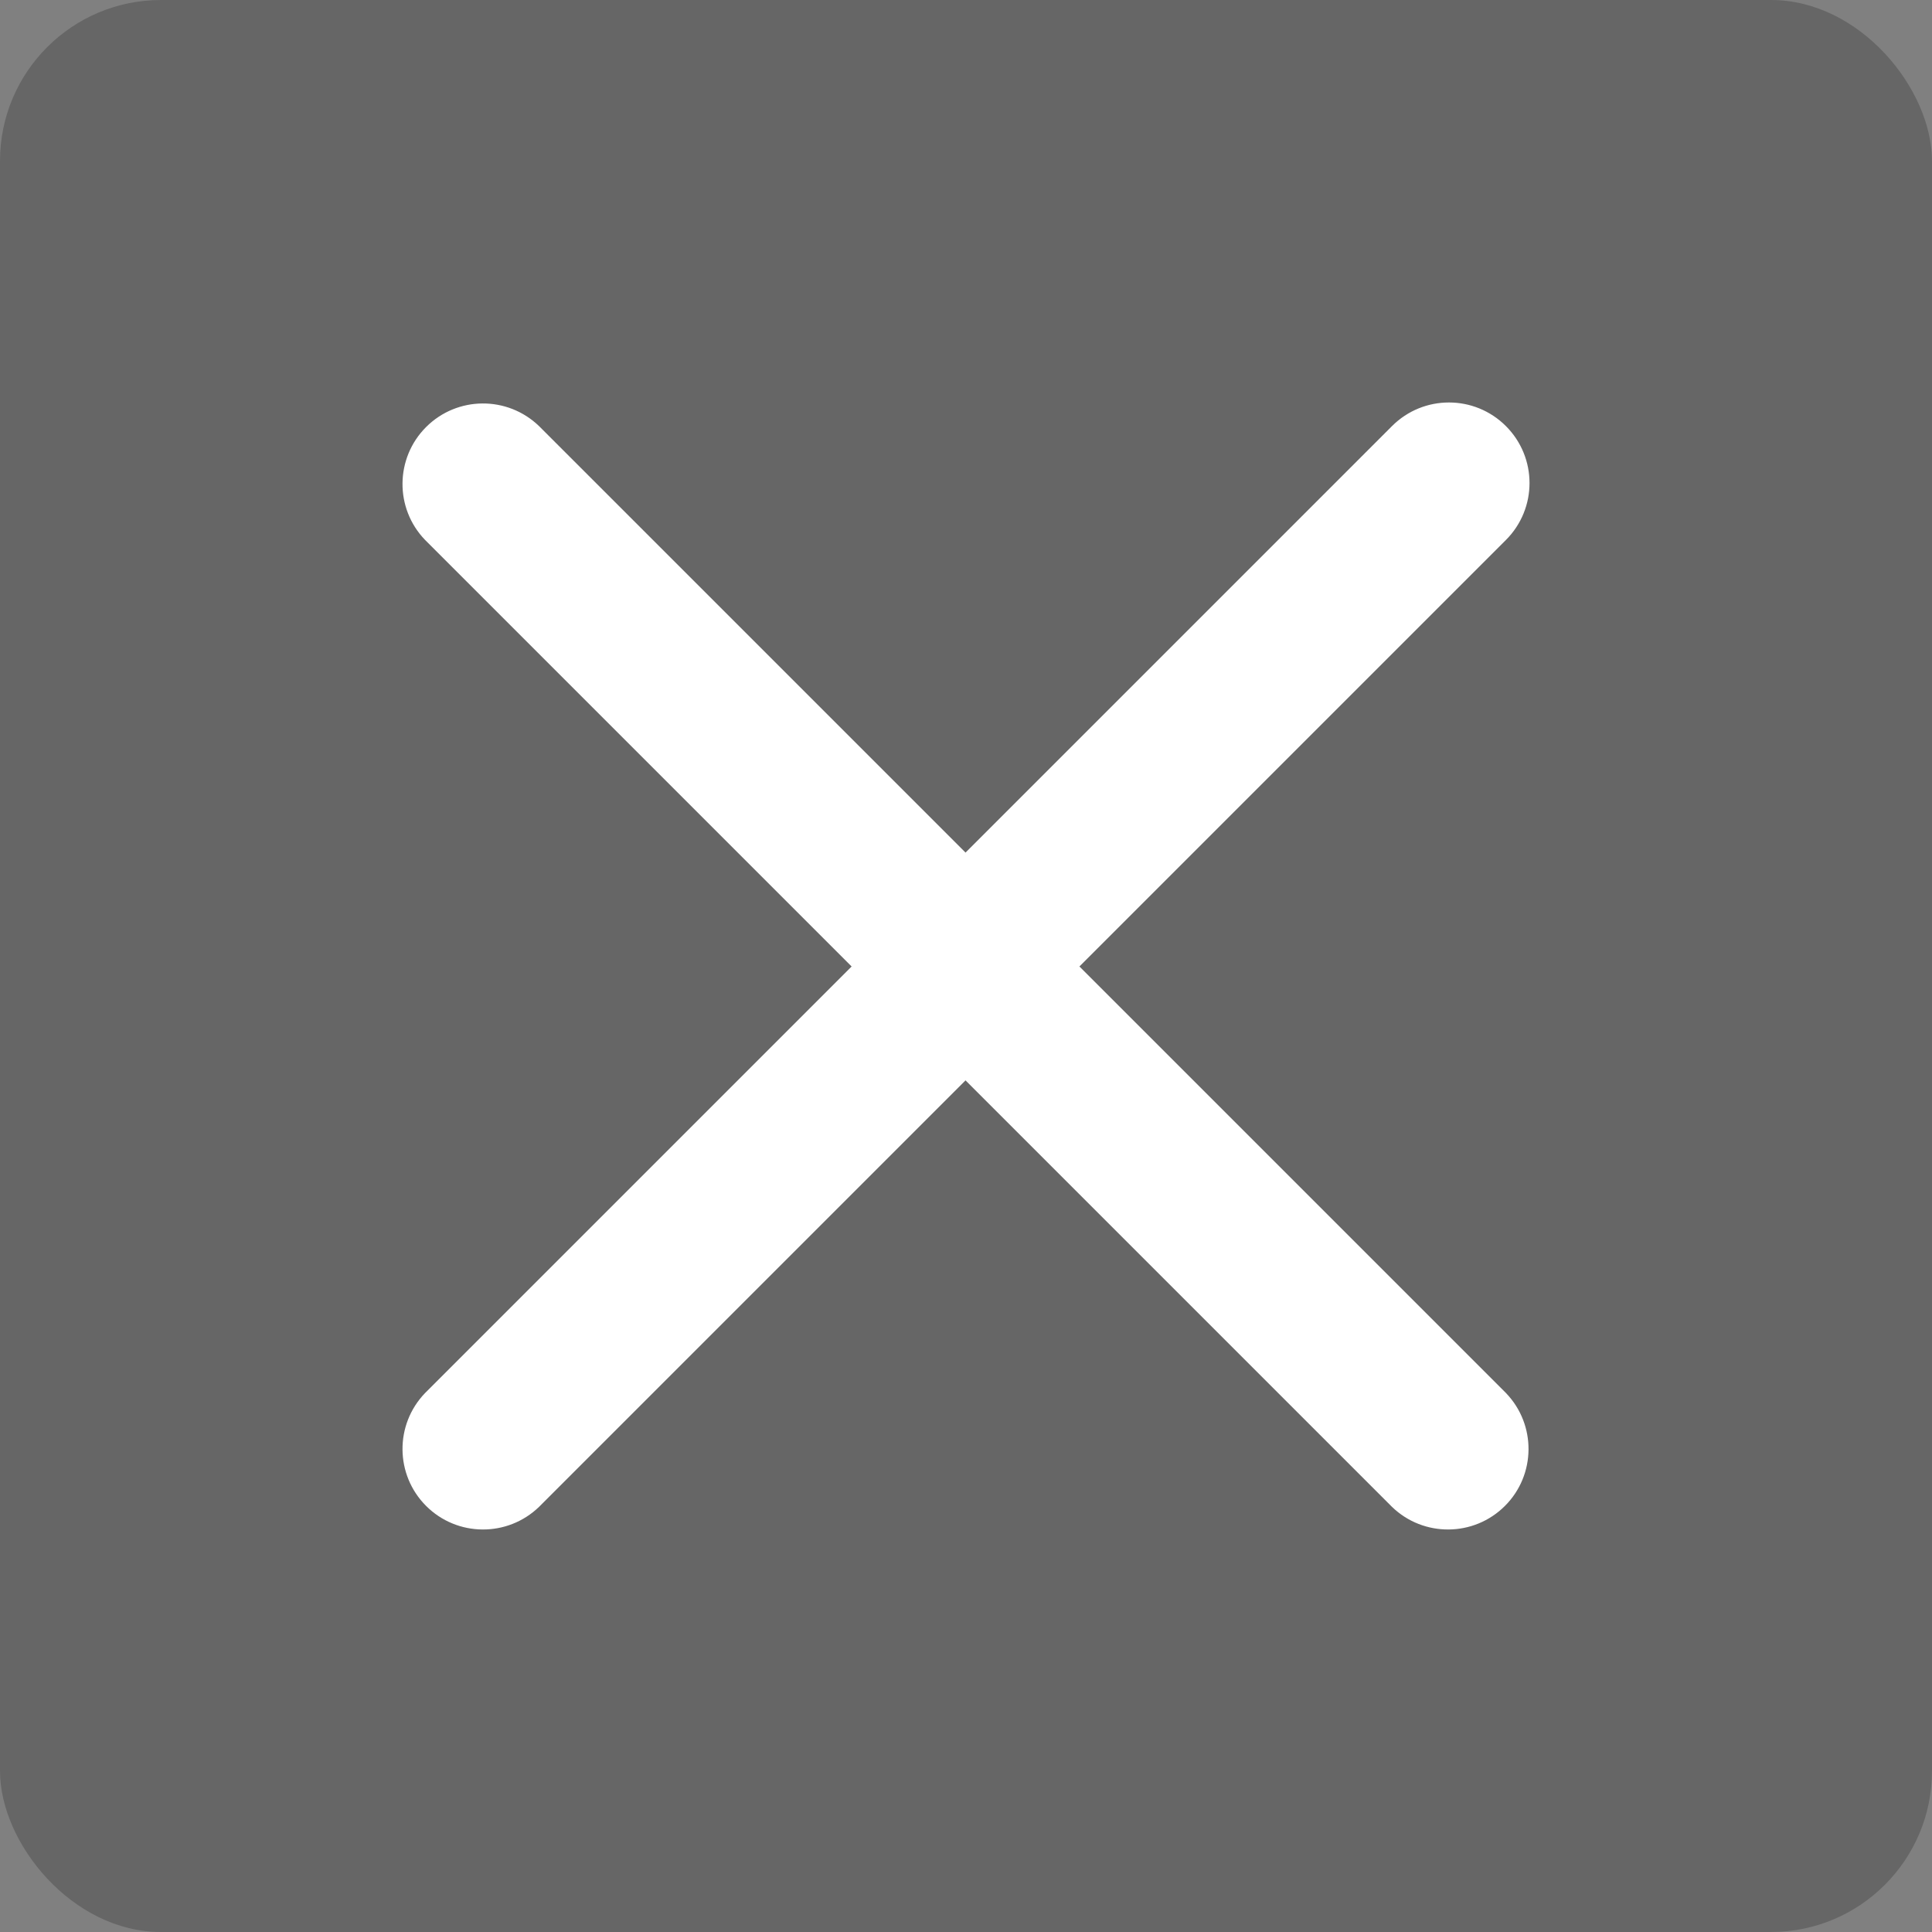 <?xml version="1.0" encoding="UTF-8"?>
<svg xmlns="http://www.w3.org/2000/svg" xmlns:xlink="http://www.w3.org/1999/xlink" width="24px" height="24px" viewBox="0 0 24 24" version="1.1">
  <rect x="0" y="0" width="24" height="24" fill="#808080" stroke="none"/>
  <rect fill-opacity="0.2" fill="#000" x="0" y="0" width="24" height="24" rx="2"></rect>
  <g transform="translate(4, 4)">
    <path d="M13.292,1.293 L7.994,6.591 L2.696,1.293 C2.303,0.914 1.679,0.919 1.293,1.305 C0.907,1.691 0.902,2.316 1.281,2.708 L6.579,8.006 L1.281,13.304 C0.902,13.697 0.907,14.321 1.293,14.707 C1.679,15.093 2.303,15.098 2.696,14.719 L7.994,9.421 L13.292,14.719 C13.684,15.098 14.309,15.093 14.695,14.707 C15.081,14.321 15.086,13.697 14.707,13.304 L9.409,8.006 L14.707,2.708 C15.098,2.317 15.098,1.684 14.707,1.293 C14.316,0.902 13.683,0.902 13.292,1.293 Z" fill="#FFF" fill-rule="nonzero"></path>
  </g>
</svg>
